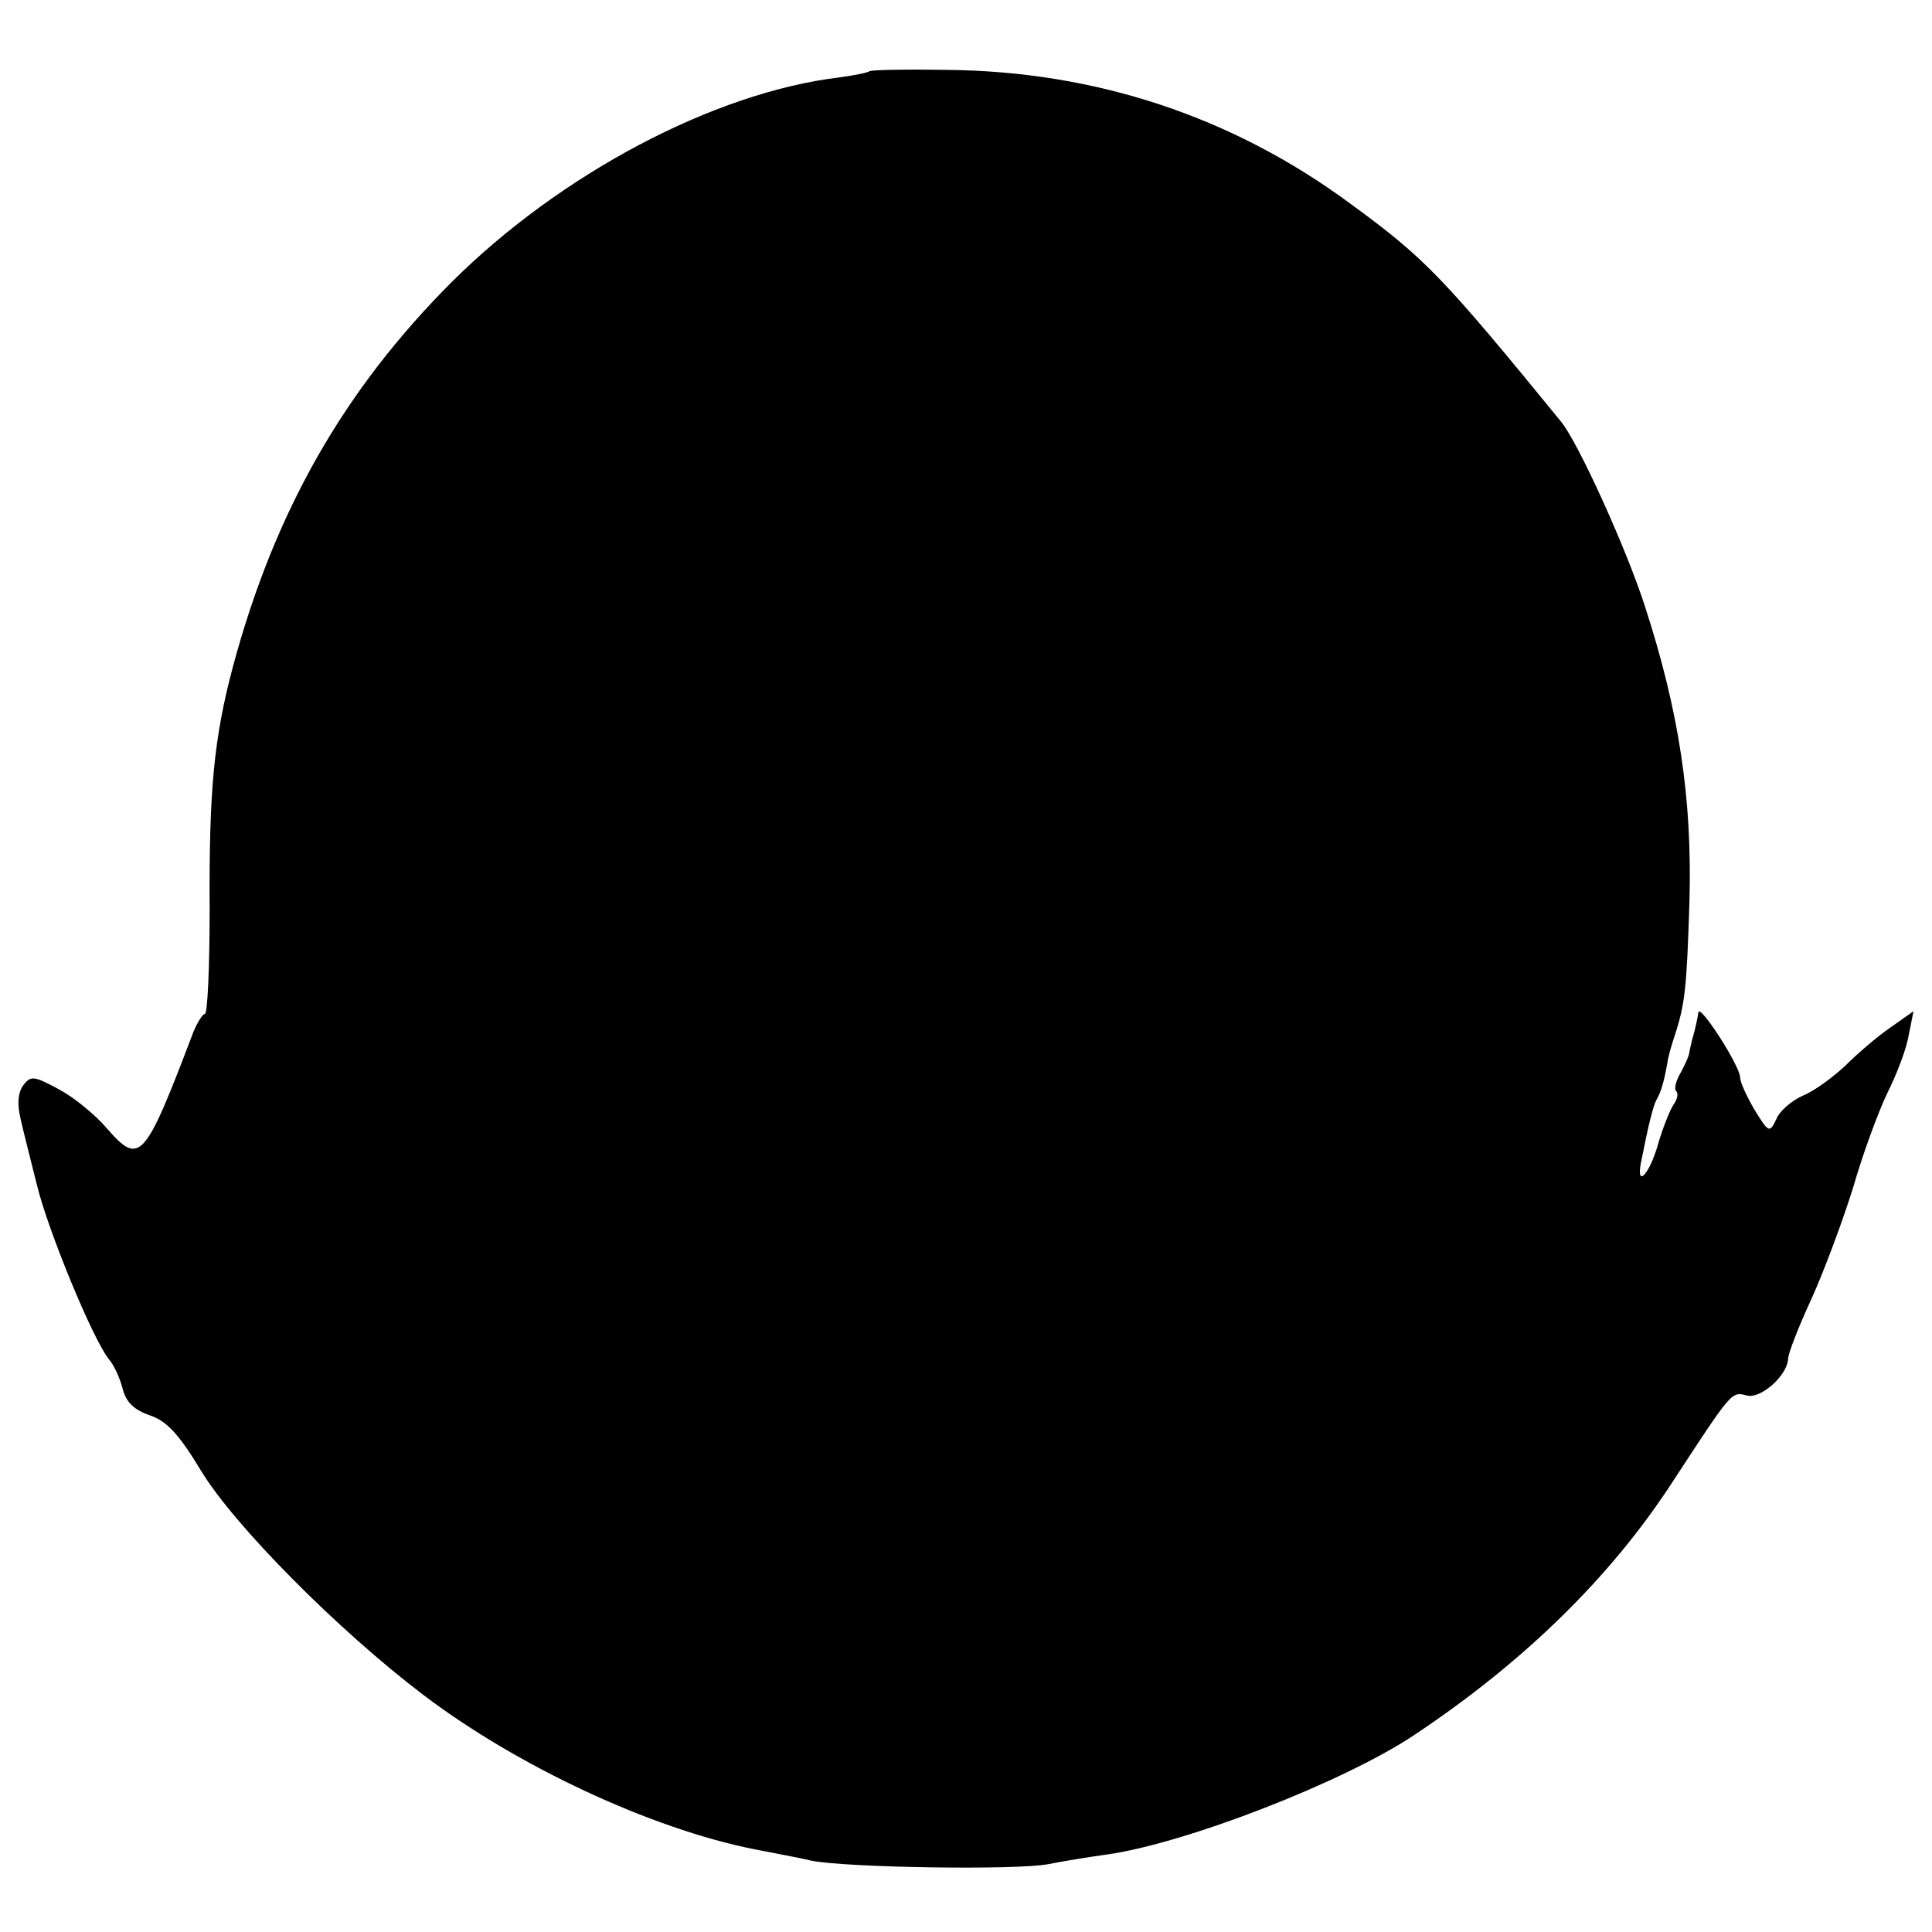 <?xml version="1.0" standalone="no"?>
<!DOCTYPE svg PUBLIC "-//W3C//DTD SVG 20010904//EN"
 "http://www.w3.org/TR/2001/REC-SVG-20010904/DTD/svg10.dtd">
<svg version="1.0" xmlns="http://www.w3.org/2000/svg"
 width="282pt" height="282pt" viewBox="0 0 282 282"
 preserveAspectRatio="xMidYMid meet">
<g transform="translate(0,282) scale(0.1,-0.1)"
fill="#000000" stroke="none">
<path d="M1269 2716 c-2 -2 -22 -6 -44 -9 -183 -22 -407 -141 -565 -298 -158
-158 -259 -335 -320 -562 -28 -105 -35 -182 -34 -354 0 -84 -3 -153 -7 -153
-3 0 -11 -12 -17 -27 -71 -187 -78 -195 -126 -140 -17 20 -49 46 -70 57 -37
20 -41 20 -52 6 -8 -11 -9 -28 -4 -49 4 -18 15 -61 24 -97 16 -66 82 -226 105
-254 7 -8 16 -27 20 -43 5 -20 17 -31 40 -39 24 -8 42 -27 74 -80 48 -80 201
-234 325 -328 137 -104 332 -195 482 -225 30 -6 69 -13 85 -17 51 -10 297 -14
345 -5 25 5 63 11 85 14 115 16 347 106 450 175 159 106 285 229 375 367 89
136 87 134 110 128 20 -5 59 29 60 54 0 7 15 46 34 87 19 42 46 115 61 163 14
49 37 111 50 138 14 28 28 65 31 84 l7 35 -34 -24 c-19 -13 -48 -38 -65 -55
-18 -17 -45 -37 -62 -44 -16 -7 -34 -22 -39 -34 -10 -21 -11 -21 -32 13 -11
19 -21 40 -21 47 0 17 -60 110 -61 95 -2 -12 -5 -26 -9 -39 -1 -5 -3 -12 -4
-18 0 -5 -7 -20 -13 -31 -7 -12 -10 -24 -6 -27 3 -4 1 -12 -4 -19 -5 -7 -15
-32 -22 -55 -12 -45 -33 -69 -26 -31 11 56 18 84 23 93 6 10 11 26 16 55 1 8
6 25 10 37 16 48 18 73 22 198 4 149 -15 276 -65 430 -27 84 -97 238 -122 269
-173 212 -199 239 -307 318 -173 128 -373 194 -590 196 -60 1 -111 0 -113 -2z"/>
</g>
</svg>
